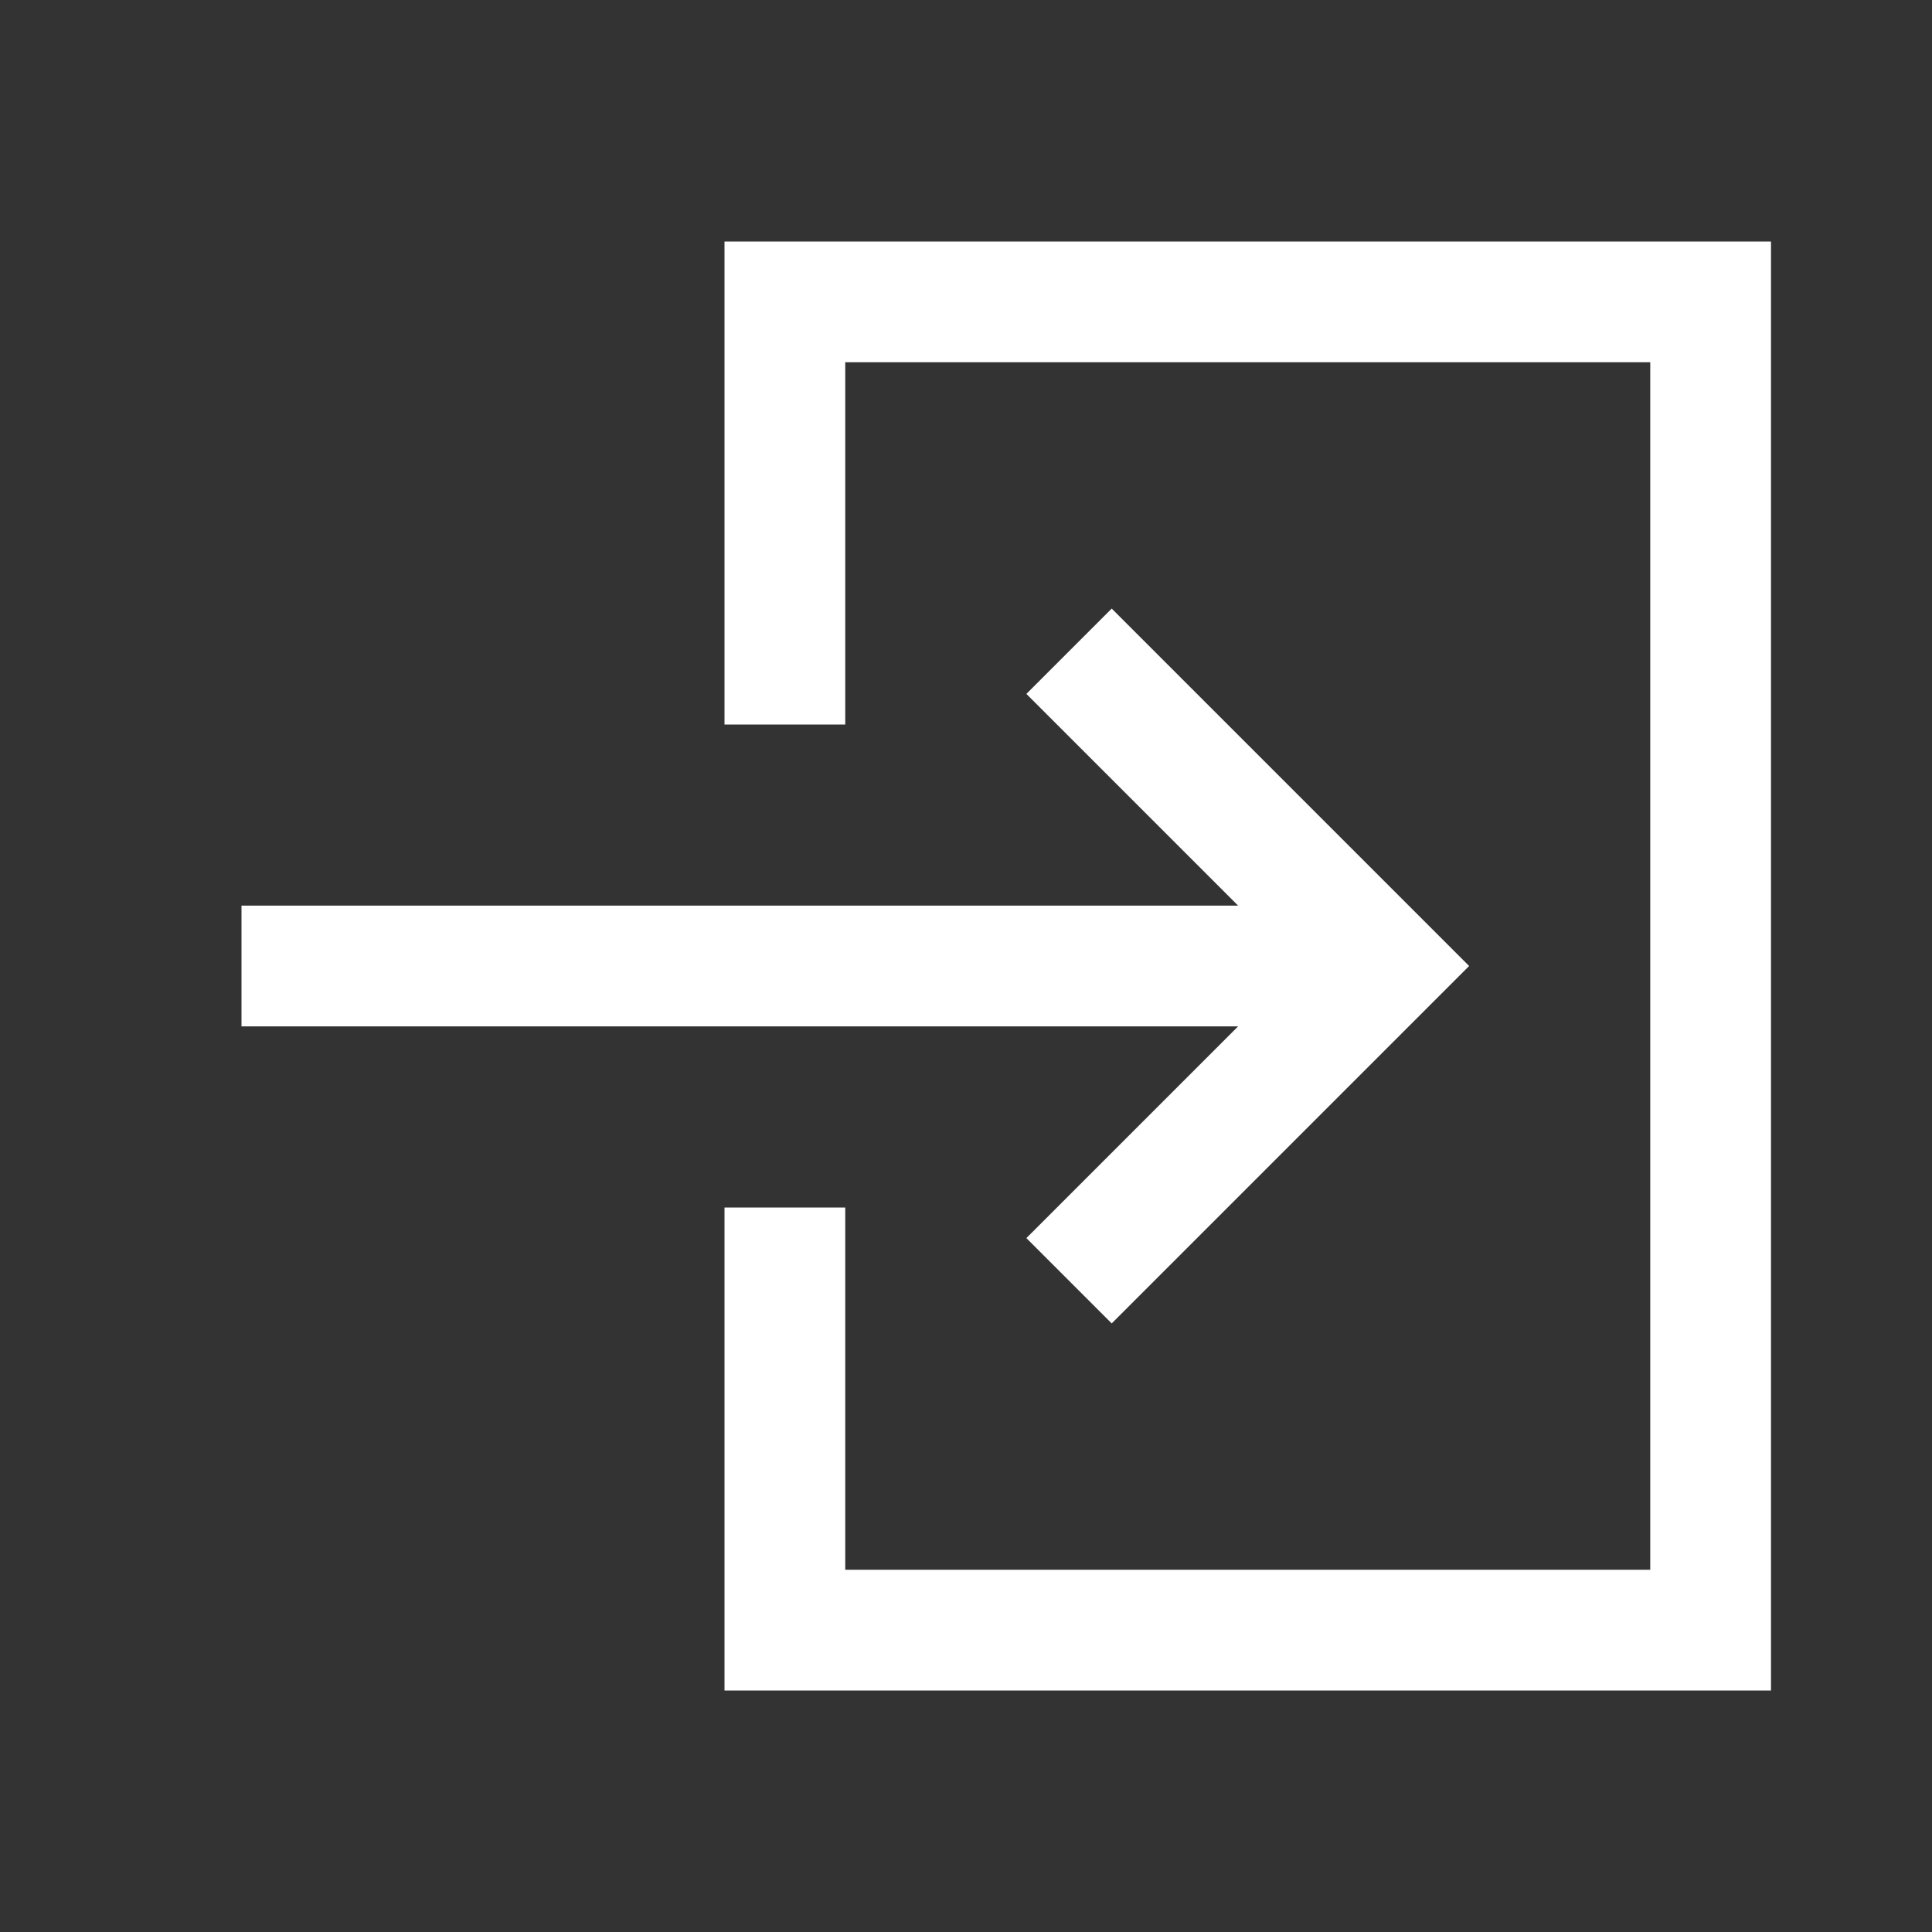 <svg data-name="Layer 1" xmlns="http://www.w3.org/2000/svg" fill="white" height="24" width="24" viewBox="0 0 24 24"><rect x="0" y="0" width="24" height="24" fill="#333333" stroke="none"/><path d="M9,3V9h1.5V4.5h10v15h-10V15H9v6H22V3Zm3.75,12.38,1.06,1.06L18.25,12,13.81,7.56,12.75,8.62l2.63,2.63H3v1.5H15.38Z"/></svg>